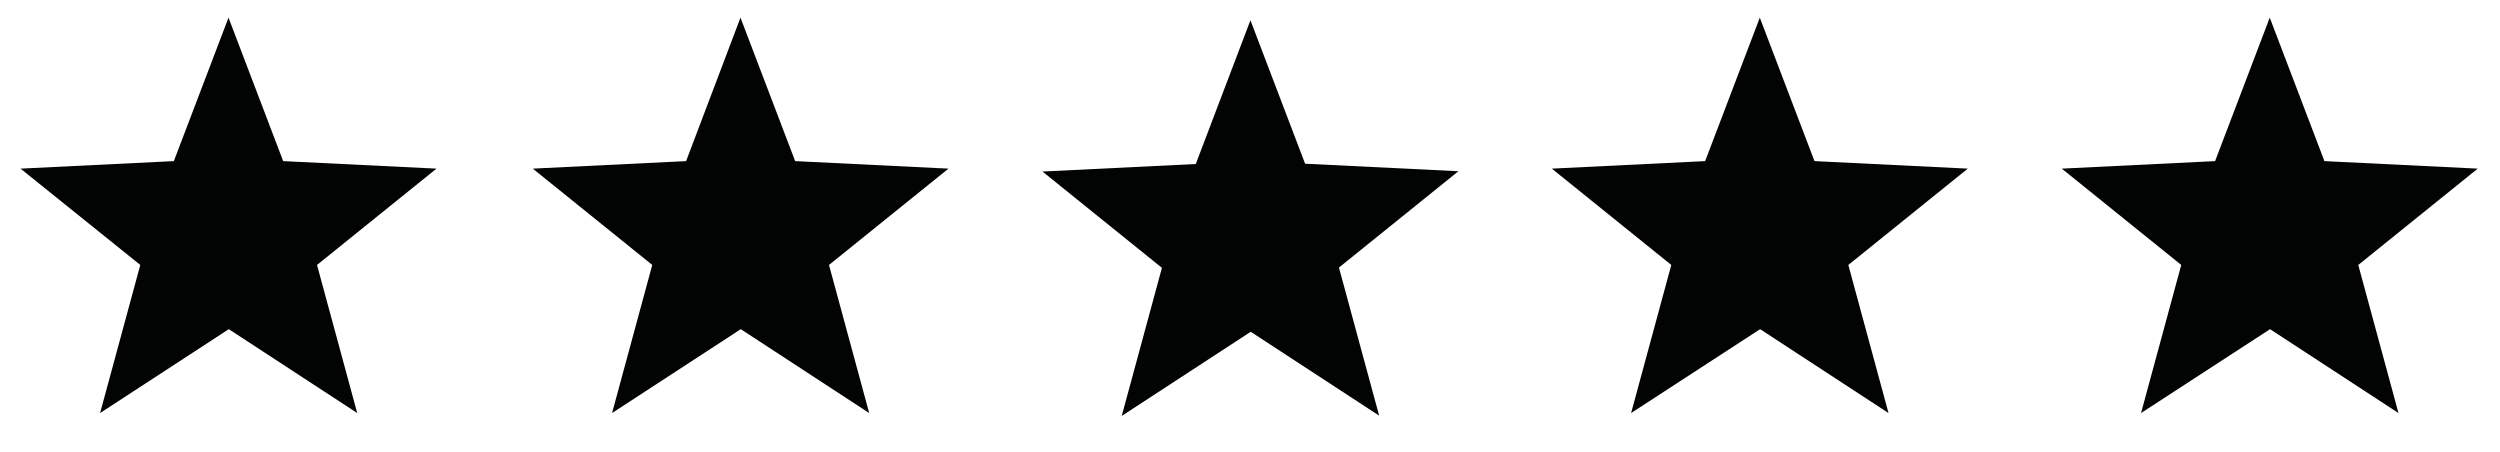 <?xml version="1.0" encoding="UTF-8"?> <svg xmlns="http://www.w3.org/2000/svg" xmlns:xlink="http://www.w3.org/1999/xlink" version="1.1" id="Capa_1" x="0px" y="0px" viewBox="0 0 864.3 156.3" style="enable-background:new 0 0 864.3 156.3;" xml:space="preserve"> <style type="text/css"> .st0{fill:#020303;} </style> <g> <path class="st0" d="M34.6,142.8l13.9-51.2L7.1,58.3l53-2.6L79,6.1l18.9,49.6l53,2.6l-41.3,33.3l13.9,51.2l-44.4-29L34.6,142.8z"></path> </g> <g> <path class="st0" d="M211.6,142.8l13.9-51.2l-41.3-33.3l53-2.6L256,6.1l18.9,49.6l53,2.6l-41.3,33.3l13.9,51.2l-44.4-29 L211.6,142.8z"></path> </g> <g> <path class="st0" d="M387.8,143.8l13.9-51.2l-41.3-33.3l53-2.6L432.3,7l18.9,49.6l53,2.6l-41.3,33.3l13.9,51.2l-44.4-29 L387.8,143.8z"></path> </g> <g> <path class="st0" d="M563.9,142.8l13.9-51.2l-41.3-33.3l53-2.6l18.9-49.6l18.9,49.6l53,2.6l-41.3,33.3l13.9,51.2l-44.4-29 L563.9,142.8z"></path> </g> <g> <path class="st0" d="M740.2,142.8l13.9-51.2l-41.3-33.3l53-2.6l18.9-49.6l18.9,49.6l53,2.6l-41.3,33.3l13.9,51.2l-44.4-29 L740.2,142.8z"></path> </g> </svg> 